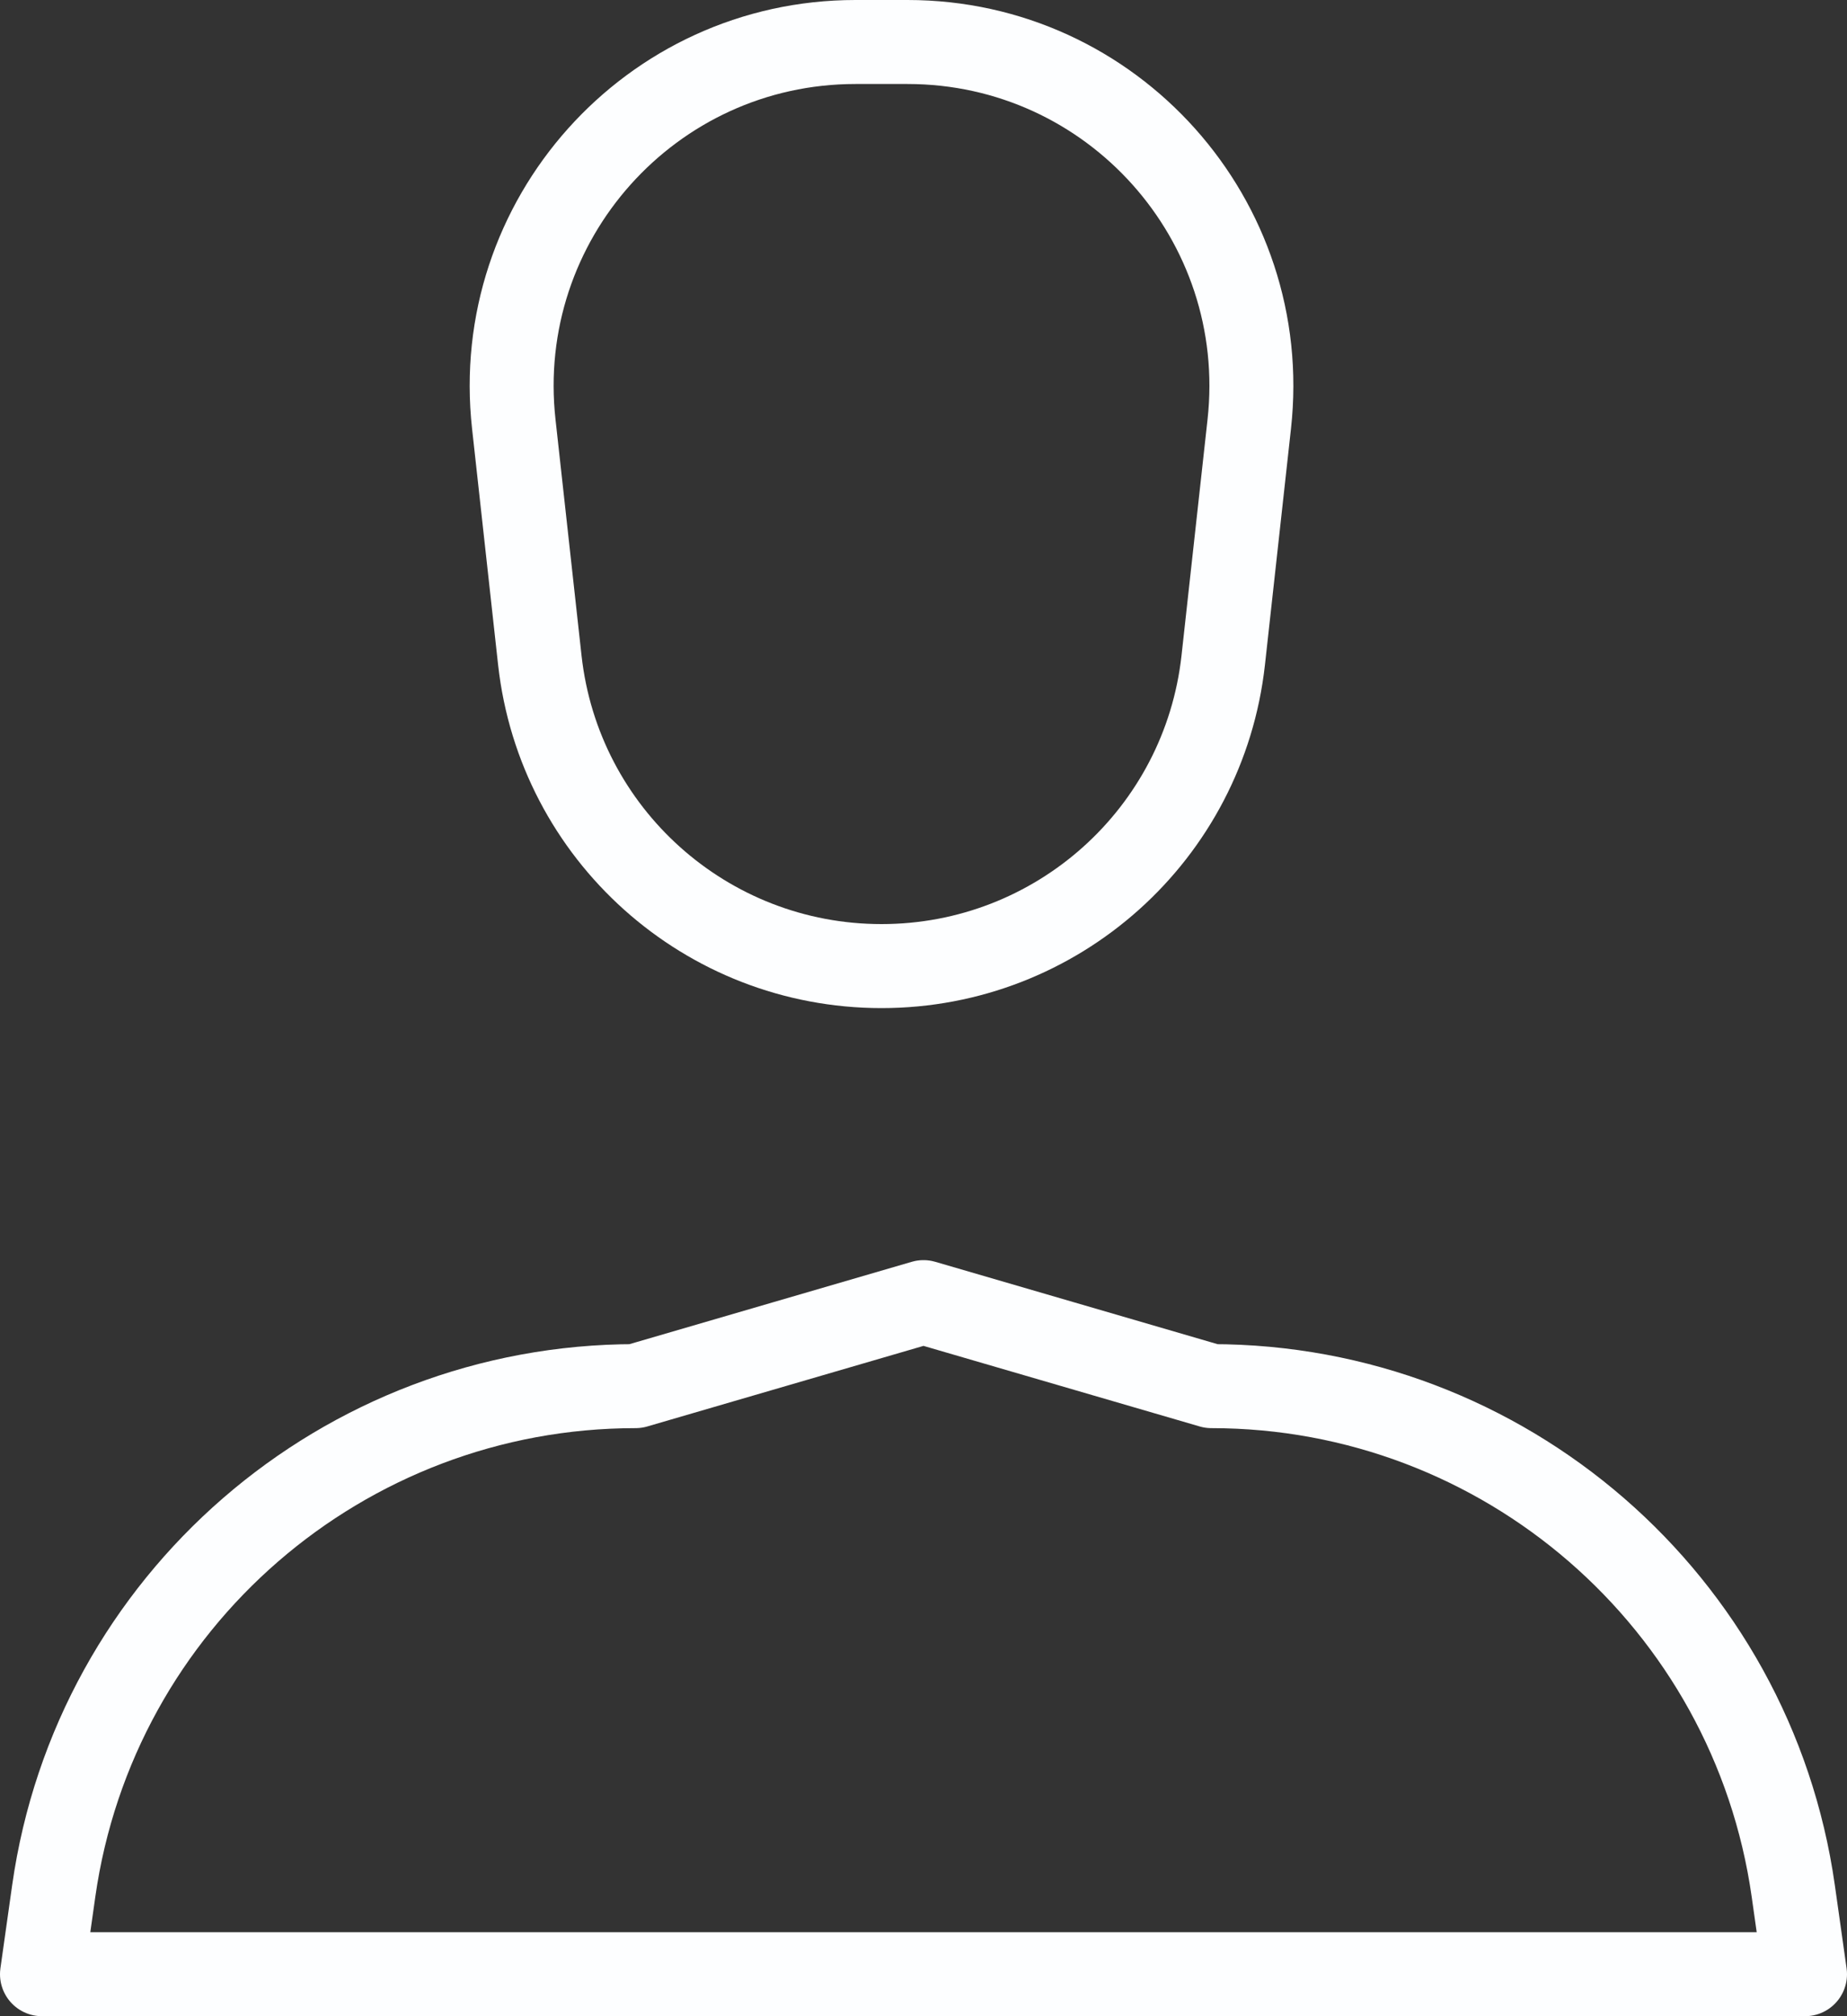 <svg width="22" height="24" viewBox="0 0 22 24" fill="none" xmlns="http://www.w3.org/2000/svg">
<rect x="0" y="0" width="22" height="24" fill="#333333" stroke="none"/>
<path d="M21.5 23.5H0.5L0.64 22.51C1.13 19.06 4.09 16.5 7.57 16.5L11 15.5L14.43 16.5C17.91 16.5 20.87 19.06 21.36 22.51L21.5 23.5V23.5Z" stroke="#FDFEFF" stroke-linecap="round" stroke-linejoin="round"/>
<path d="M10.5 11.5C8.41 11.5 6.66 9.93 6.43 7.86L6.12 5.05C5.85 2.62 7.75 0.5 10.19 0.5H10.81C13.25 0.5 15.15 2.62 14.88 5.05L14.57 7.86C14.34 9.93 12.59 11.5 10.5 11.5Z" stroke="#FDFEFF" stroke-linecap="round" stroke-linejoin="round"/>
</svg>
